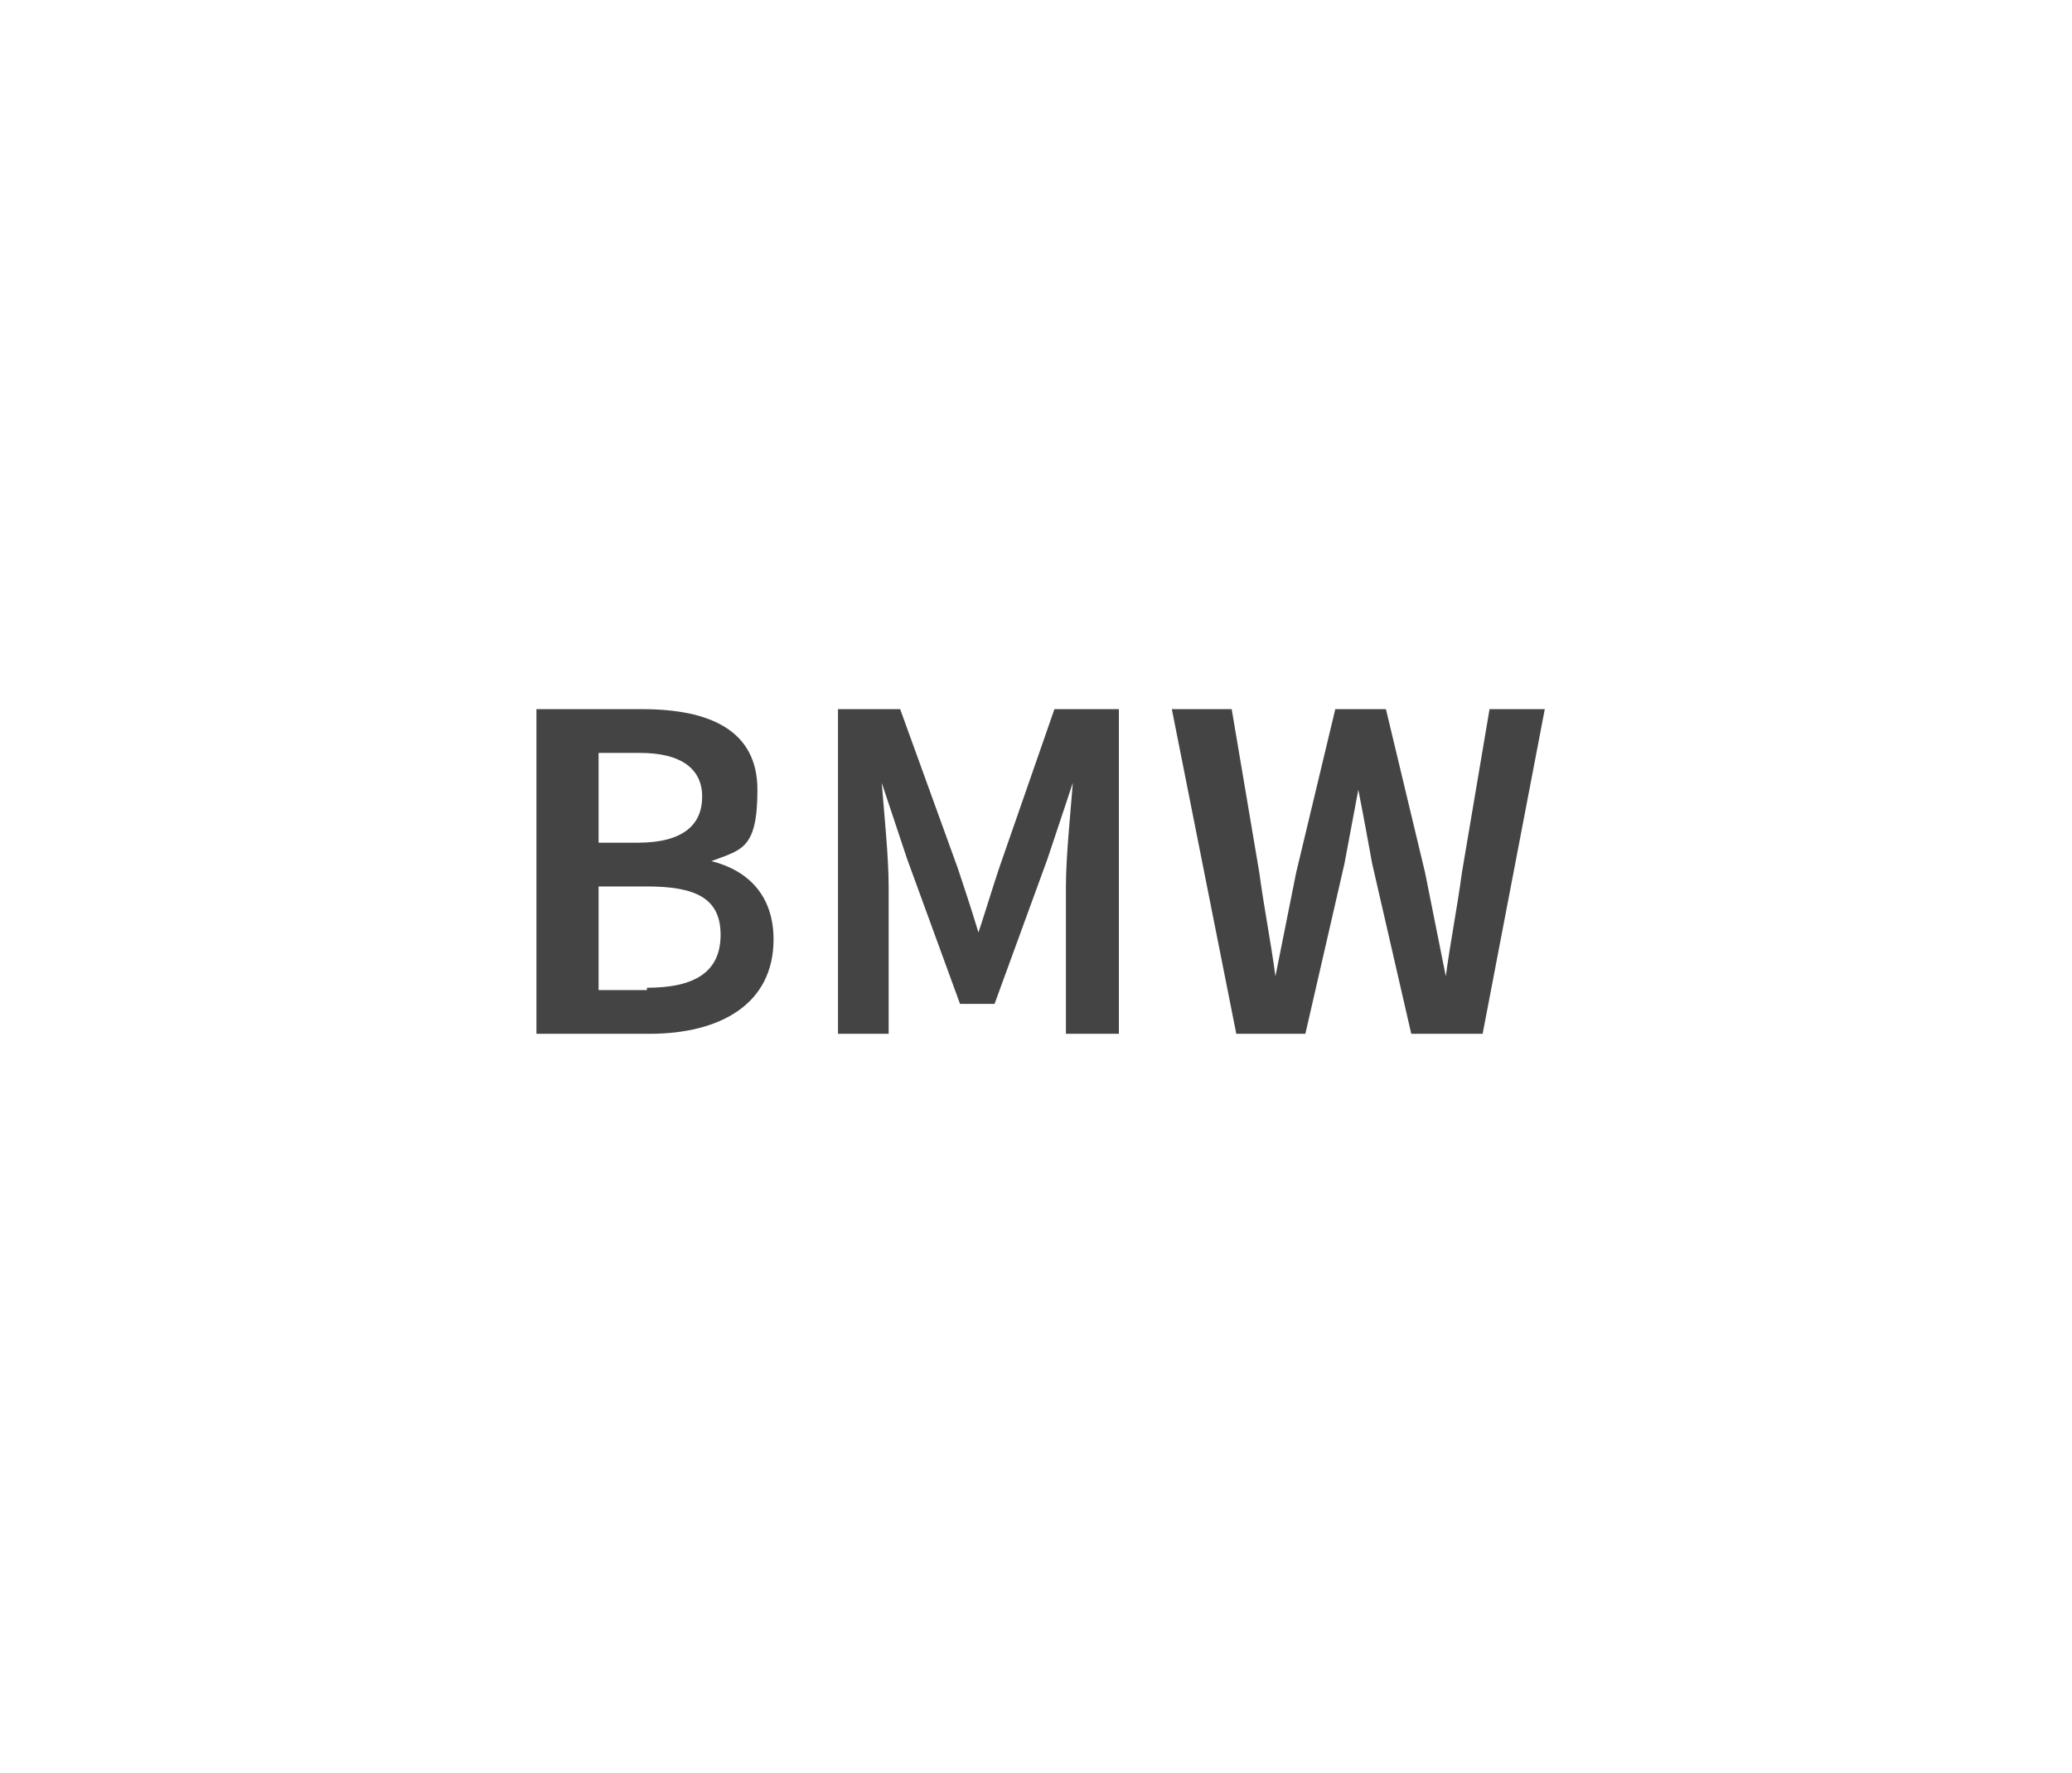 <?xml version="1.0" encoding="UTF-8"?>
<svg xmlns="http://www.w3.org/2000/svg" id="Ebene_1" version="1.1" viewBox="0 0 90 77">
  <defs>
    <style>
      .st0 {
        fill: #444;
      }
    </style>
  </defs>
  <path class="st0" d="M23.4,30.8h4.5c2.9,0,5,.9,5,3.5s-.7,2.6-2,3.1h0c1.6.4,2.7,1.5,2.7,3.4,0,2.8-2.3,4.1-5.4,4.1h-4.9v-14.1ZM27.7,36.6c2,0,2.8-.8,2.8-2s-.9-1.9-2.7-1.9h-1.8v3.9h1.8ZM28.1,42.9c2.1,0,3.2-.7,3.2-2.3s-1.1-2.1-3.2-2.1h-2.1v4.5h2.1Z"></path>
  <path class="st0" d="M36.3,30.8h2.8l2.5,6.9c.3.9.6,1.8.9,2.8h0c.3-.9.6-1.9.9-2.8l2.4-6.9h2.8v14.1h-2.3v-6.4c0-1.3.2-3.2.3-4.5h0l-1.1,3.3-2.3,6.3h-1.5l-2.3-6.3-1.1-3.3h0c.1,1.3.3,3.2.3,4.5v6.4h-2.2v-14.1Z"></path>
  <path class="st0" d="M50.9,30.8h2.6l1.2,7.1c.2,1.5.5,3,.7,4.5h0c.3-1.5.6-3,.9-4.5l1.7-7.1h2.2l1.7,7.1c.3,1.5.6,3,.9,4.5h0c.2-1.5.5-3,.7-4.5l1.2-7.1h2.4l-2.7,14.1h-3.1l-1.7-7.4c-.2-1.1-.4-2.2-.6-3.2h0c-.2,1.1-.4,2.1-.6,3.2l-1.7,7.4h-3l-2.8-14.1Z"></path>
</svg>
